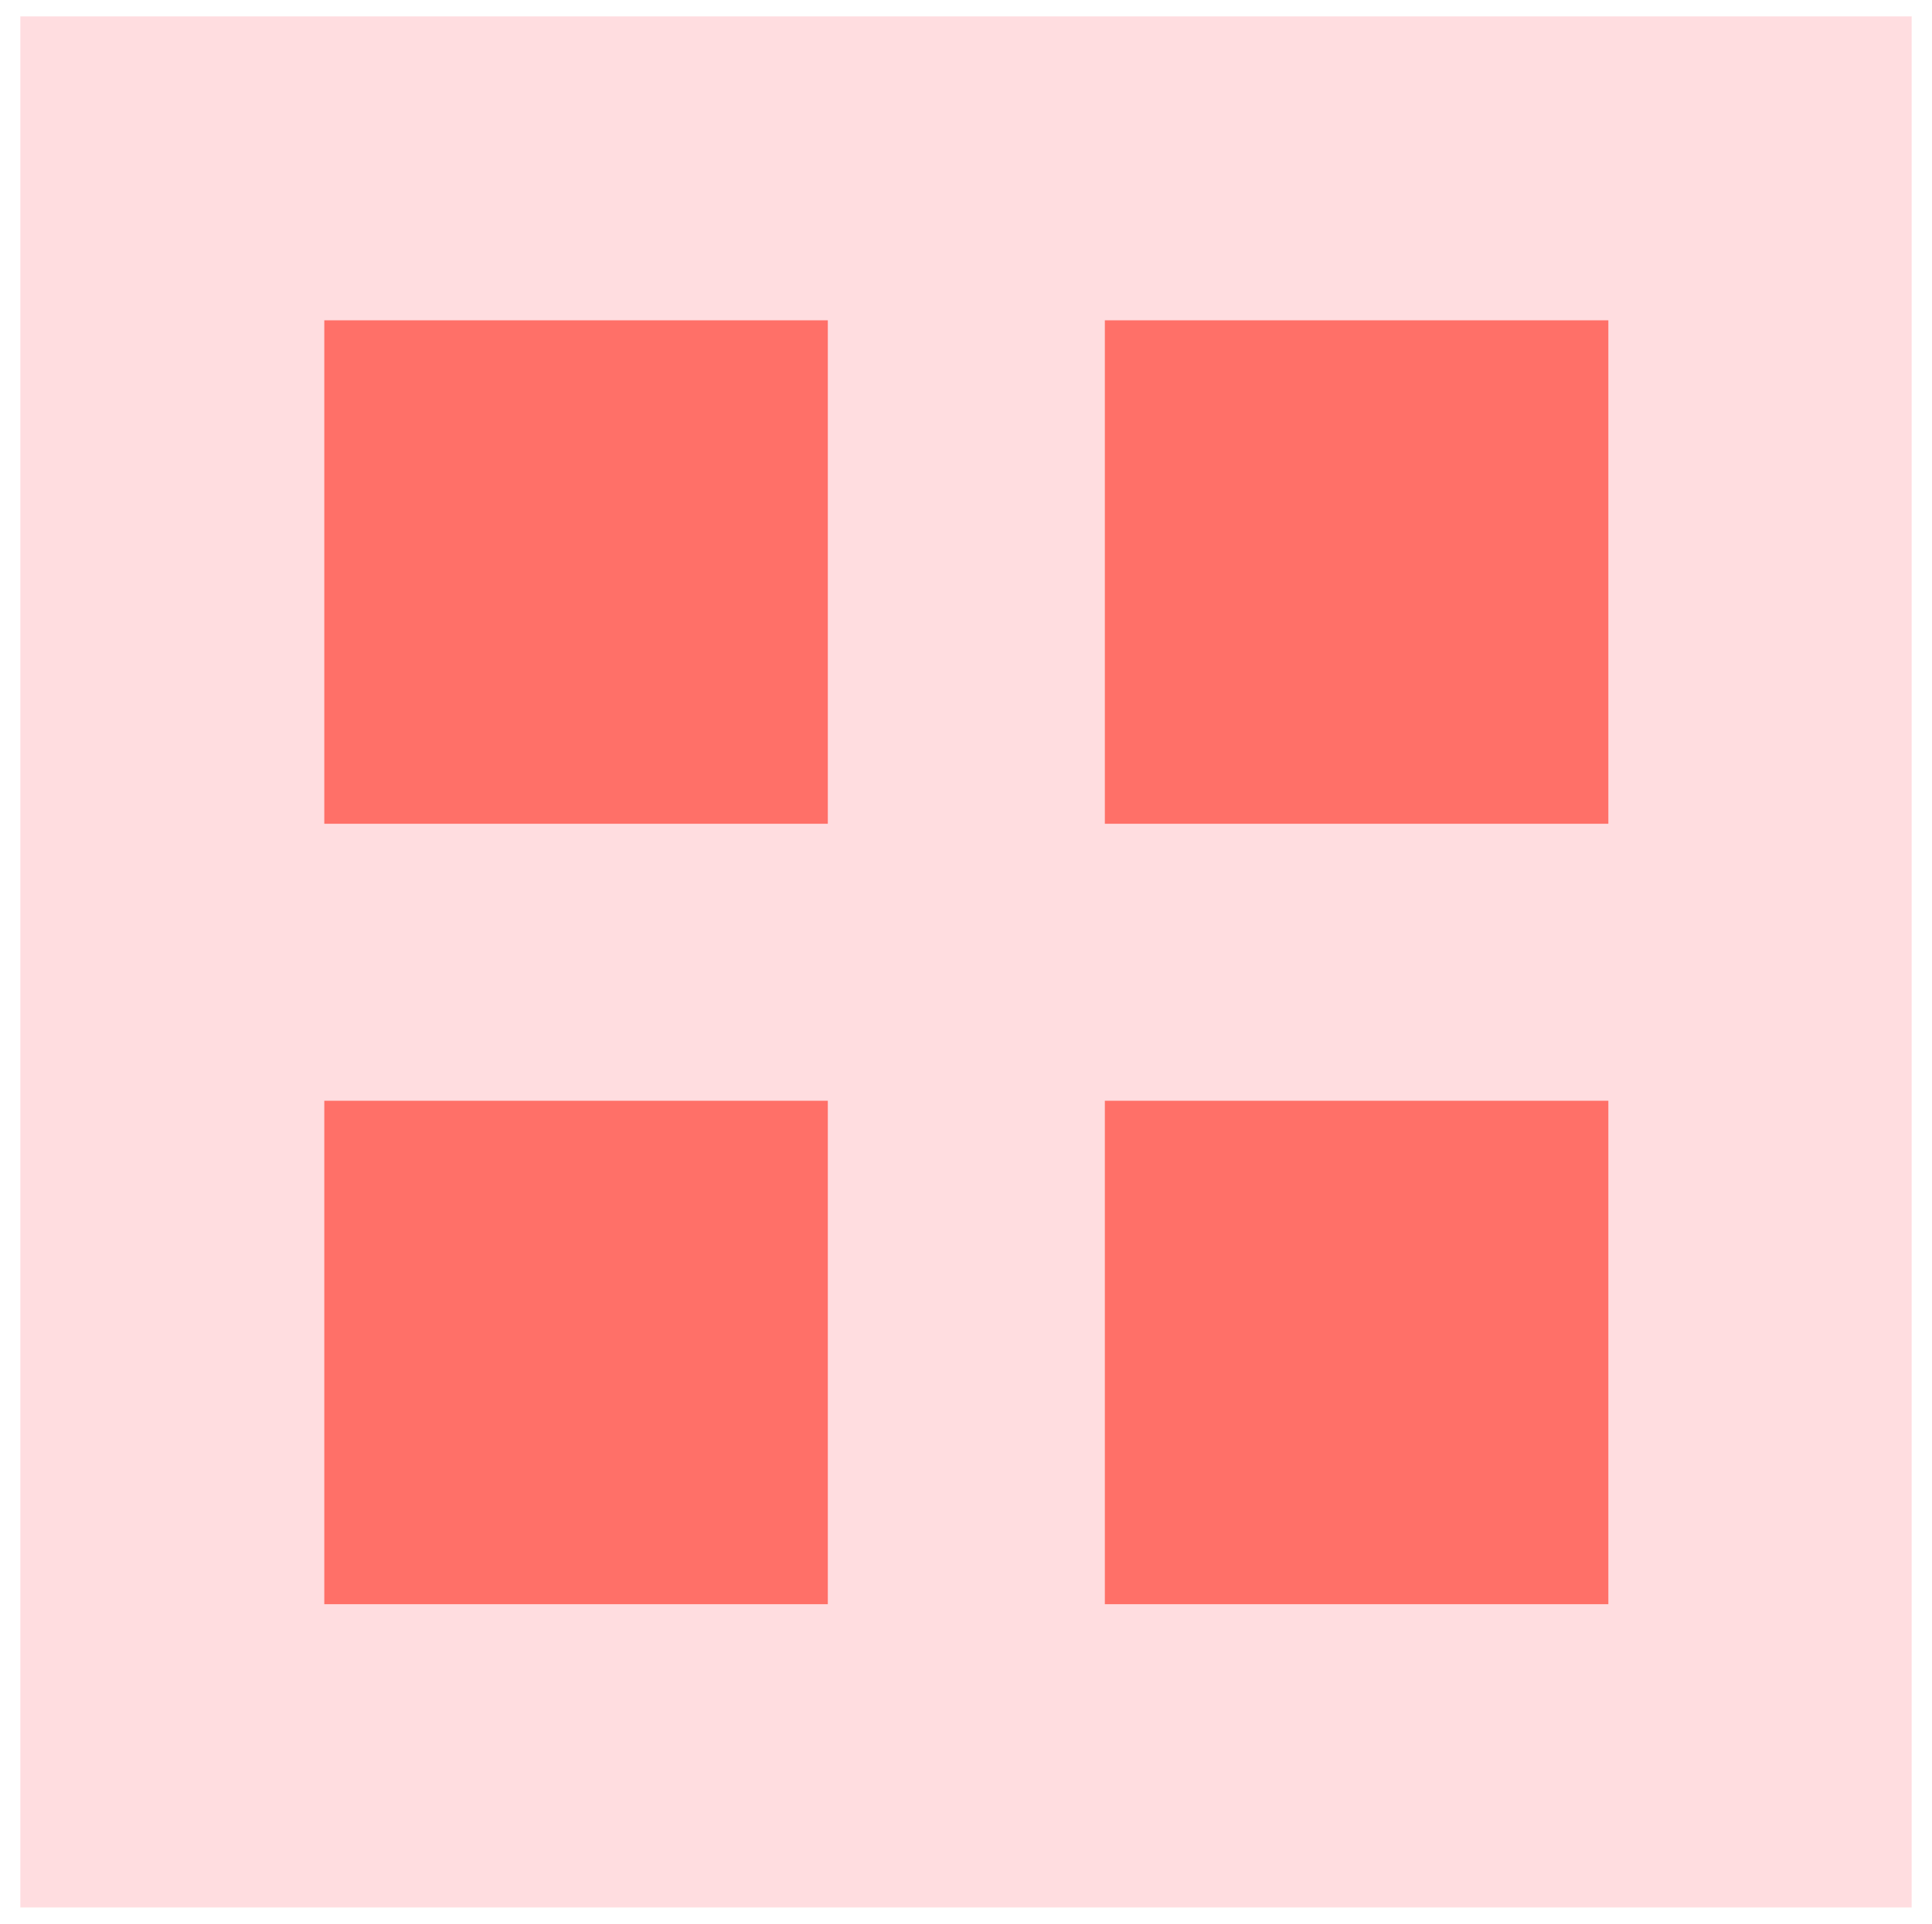 <?xml version="1.0" encoding="utf-8"?>
<!-- Generator: Adobe Illustrator 22.1.0, SVG Export Plug-In . SVG Version: 6.00 Build 0)  -->
<svg version="1.1" id="Layer_1" xmlns="http://www.w3.org/2000/svg" xmlns:xlink="http://www.w3.org/1999/xlink" x="0px" y="0px"
	 viewBox="0 0 294.3 293.1" style="enable-background:new 0 0 294.3 293.1;" xml:space="preserve">
<style type="text/css">
	.st0{fill:#FFDDE0;}
	.st1{fill:#FF7068;}
	.st2{fill:#00009B;}
	.st3{fill:none;stroke:#00009B;stroke-width:48;stroke-miterlimit:10;}
	.st4{fill:none;stroke:#FF7068;stroke-width:35;stroke-miterlimit:10;}
</style>
<g>
	<rect x="3.1" y="2.5" class="st0" width="288.1" height="288.1"/>
	<rect x="49.4" y="48.8" class="st1" width="76.7" height="76.7"/>
	<rect x="168.3" y="48.8" class="st1" width="76.7" height="76.7"/>
	<rect x="49.4" y="167.7" class="st1" width="76.7" height="76.7"/>
	<rect x="168.3" y="167.7" class="st1" width="76.7" height="76.7"/>
</g>
</svg>
